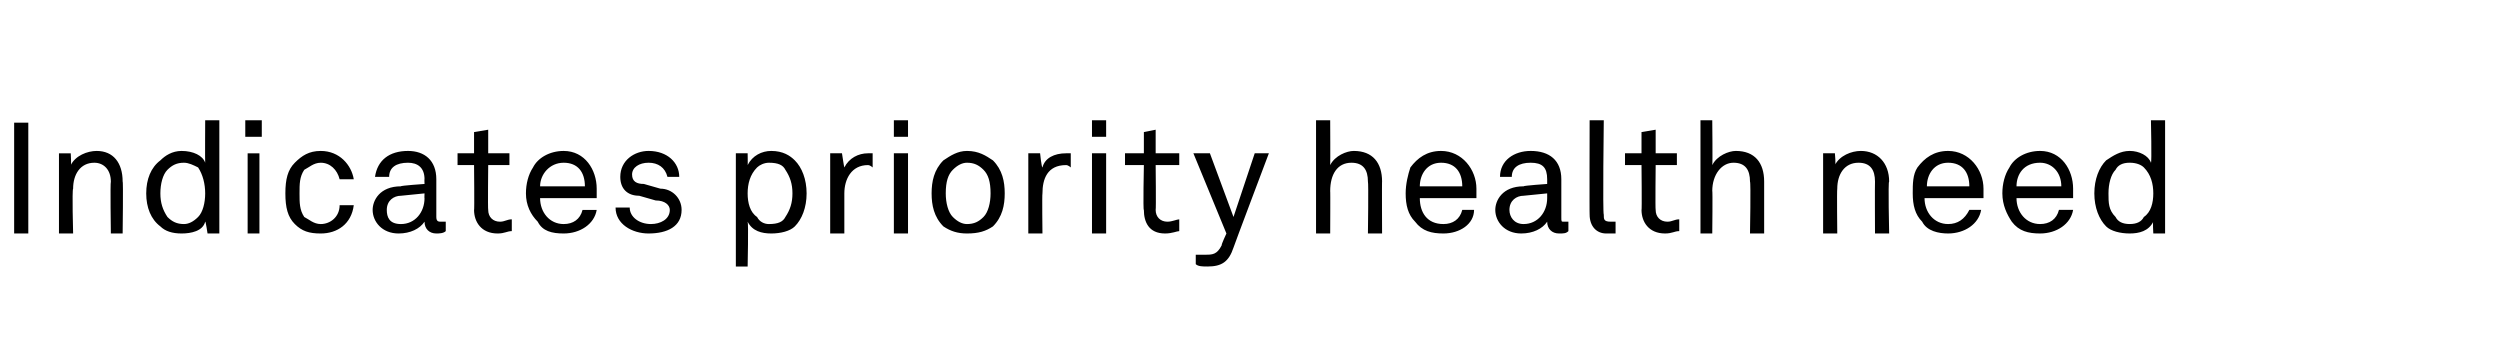<?xml version="1.0" standalone="no"?><!DOCTYPE svg PUBLIC "-//W3C//DTD SVG 1.1//EN" "http://www.w3.org/Graphics/SVG/1.1/DTD/svg11.dtd"><svg xmlns="http://www.w3.org/2000/svg" version="1.1" width="106px" height="14.6px" viewBox="0 -1 106 14.6" style="top:-1px"><desc>Indicates priority health need</desc><defs/><g id="Polygon24568"><path d="m1.2 4.2l0 4.7l-.6 0l0-4.7l.6 0zm1.3 1.3l.5 0c0 0 .03.54 0 .5c.2-.4.7-.6 1.1-.6c.7 0 1.1.5 1.1 1.3c.03-.04 0 2.2 0 2.2l-.5 0c0 0-.03-2.16 0-2.2c0-.5-.3-.8-.7-.8c-.6 0-.9.5-.9 1.1c-.05.05 0 1.9 0 1.9l-.6 0l0-3.4zm4.3 3.1c-.4-.3-.6-.8-.6-1.4c0-.6.2-1.1.6-1.4c.2-.2.5-.4.9-.4c.5 0 .9.2 1 .5c-.01.01 0-1.8 0-1.8l.6 0l0 4.8l-.5 0c0 0-.08-.54-.1-.5c-.1.4-.6.5-1 .5c-.4 0-.7-.1-.9-.3zm1.6-.4c.2-.2.3-.6.3-1c0-.4-.1-.8-.3-1.1c-.2-.1-.4-.2-.6-.2c-.3 0-.5.1-.7.3c-.2.2-.3.6-.3 1c0 .4.1.7.3 1c.2.2.4.3.7.3c.2 0 .4-.1.6-.3zm2.6-2.7l0 3.4l-.5 0l0-3.4l.5 0zm.1-1.4l0 .7l-.7 0l0-.7l.7 0zm1.4 4.4c-.3-.3-.4-.7-.4-1.3c0-.6.1-1 .4-1.3c.3-.3.6-.5 1.1-.5c.8 0 1.3.6 1.4 1.2c0 0-.6 0-.6 0c-.1-.4-.4-.7-.8-.7c-.3 0-.5.2-.7.3c-.2.3-.2.6-.2 1c0 .4 0 .7.2 1c.2.1.4.3.7.3c.4 0 .8-.3.8-.8c0 0 .6 0 .6 0c-.1.8-.7 1.2-1.4 1.2c-.5 0-.8-.1-1.1-.4zm3.3-.6c0-.4.3-1 1.2-1c-.03-.03 1-.1 1-.1c0 0-.01-.22 0-.2c0-.5-.3-.7-.7-.7c-.5 0-.8.2-.8.6c0 0-.6 0-.6 0c.1-.7.6-1.1 1.4-1.1c.7 0 1.2.4 1.2 1.2c0 0 0 1.6 0 1.6c0 .2.1.2.2.2c.1 0 .1 0 .2 0c0 0 0 .4 0 .4c-.1.1-.3.1-.4.1c-.3 0-.5-.2-.5-.5c-.2.3-.6.5-1.1.5c-.7 0-1.1-.5-1.1-1zm2.2-.5c-.01.04 0-.2 0-.2c0 0-.98.1-1 .1c-.3 0-.6.2-.6.6c0 .3.1.6.6.6c.6 0 1-.5 1-1.1zm2.1.5c.02.05 0-1.9 0-1.9l-.7 0l0-.5l.7 0l0-.9l.6-.1l0 1l.9 0l0 .5l-.9 0c0 0-.02 1.88 0 1.9c0 .3.2.5.5.5c.2 0 .3-.1.5-.1c0 0 0 .5 0 .5c-.2 0-.3.1-.6.1c-.7 0-1-.5-1-1zm2.7.5c-.3-.3-.5-.7-.5-1.2c0-.4.1-.8.3-1.1c.2-.4.7-.7 1.3-.7c.9 0 1.4.8 1.4 1.6c0 .1 0 .3 0 .4c0 0-2.4 0-2.4 0c0 .6.4 1.1 1 1.1c.4 0 .7-.2.8-.6c0 0 .6 0 .6 0c-.1.6-.7 1-1.4 1c-.5 0-.9-.1-1.1-.5zm2-1.5c0-.6-.3-1-.9-1c-.6 0-1 .5-1 1c0 0 1.9 0 1.9 0zm2.7 2c-.7 0-1.4-.4-1.4-1.1c0 0 .6 0 .6 0c0 .4.4.7.9.7c.4 0 .8-.2.8-.6c0-.2-.2-.4-.6-.4c0 0-.7-.2-.7-.2c-.5 0-.8-.3-.8-.8c0-.7.6-1.1 1.2-1.1c.8 0 1.3.5 1.3 1.1c0 0-.5 0-.5 0c-.1-.4-.4-.6-.8-.6c-.4 0-.7.2-.7.5c0 .3.2.4.5.4c0 0 .7.2.7.2c.5 0 .9.4.9.9c0 .7-.6 1-1.4 1c0 0 0 0 0 0zm3.7-3.4l.5 0c0 0 .01.52 0 .5c.2-.4.6-.6 1-.6c.5 0 .8.2 1 .4c.3.3.5.8.5 1.4c0 .6-.2 1.1-.5 1.4c-.2.2-.6.3-1 .3c-.4 0-.8-.1-1-.5c.04.05 0 1.9 0 1.9l-.5 0l0-4.8zm2.1 2.7c.2-.3.3-.6.3-1c0-.4-.1-.7-.3-1c-.1-.2-.3-.3-.7-.3c-.2 0-.4.1-.5.2c-.3.3-.4.7-.4 1.1c0 .4.1.8.4 1c.1.2.3.3.5.3c.4 0 .6-.1.7-.3zm1.9-2.7l.5 0c0 0 .09.6.1.6c.2-.4.6-.6 1-.6c.1 0 .2 0 .2 0c0 0 0 .6 0 .6c0 0-.1-.1-.2-.1c-.7 0-1 .6-1 1.2c0 .04 0 1.7 0 1.7l-.6 0l0-3.4zm3.3 0l0 3.4l-.6 0l0-3.4l.6 0zm0-1.4l0 .7l-.6 0l0-.7l.6 0zm1.5 4.5c-.4-.4-.5-.9-.5-1.4c0-.5.1-1 .5-1.4c.3-.2.6-.4 1-.4c.5 0 .8.2 1.1.4c.4.4.5.9.5 1.4c0 .5-.1 1-.5 1.4c-.3.2-.6.3-1.1.3c-.4 0-.7-.1-1-.3zm1.7-.4c.2-.2.3-.6.3-1c0-.5-.1-.8-.3-1c-.2-.2-.4-.3-.7-.3c-.2 0-.4.1-.6.3c-.2.2-.3.5-.3 1c0 .4.1.8.3 1c.2.2.4.3.6.3c.3 0 .5-.1.7-.3zm1.9-2.7l.5 0c0 0 .06.6.1.6c.1-.4.5-.6 1-.6c0 0 .1 0 .2 0c0 0 0 .6 0 .6c0 0-.1-.1-.2-.1c-.8 0-1 .6-1 1.2c-.02.04 0 1.7 0 1.7l-.6 0l0-3.4zm3.3 0l0 3.4l-.6 0l0-3.4l.6 0zm0-1.4l0 .7l-.6 0l0-.7l.6 0zm1.6 3.8c-.04.05 0-1.9 0-1.9l-.8 0l0-.5l.8 0l0-.9l.5-.1l0 1l1 0l0 .5l-1 0c0 0 .02 1.88 0 1.9c0 .3.2.5.5.5c.2 0 .4-.1.5-.1c0 0 0 .5 0 .5c-.1 0-.3.1-.6.1c-.7 0-.9-.5-.9-1zm2.2 2.3c0 0 0-.4 0-.4c.1 0 .3 0 .4 0c.3 0 .5 0 .7-.4c-.02-.03.2-.5.2-.5l-1.4-3.4l.7 0l1 2.7l.9-2.7l.6 0c0 0-1.51 4-1.5 4c-.2.6-.5.8-1.1.8c-.2 0-.4 0-.5-.1zm5.7-6.1c0 0 .01 1.87 0 1.9c.2-.4.7-.6 1-.6c.8 0 1.2.5 1.2 1.3c-.01-.04 0 2.2 0 2.2l-.6 0c0 0 .03-2.16 0-2.2c0-.5-.2-.8-.7-.8c-.6 0-.9.5-.9 1.2c.01-.03 0 1.8 0 1.8l-.6 0l0-4.8l.6 0zm3.6 4.3c-.3-.3-.4-.7-.4-1.2c0-.4.1-.8.2-1.1c.3-.4.7-.7 1.3-.7c.9 0 1.5.8 1.5 1.6c0 .1 0 .3 0 .4c0 0-2.4 0-2.4 0c0 .6.3 1.1 1 1.1c.4 0 .7-.2.8-.6c0 0 .5 0 .5 0c0 .6-.6 1-1.3 1c-.5 0-.9-.1-1.2-.5zm2-1.5c0-.6-.3-1-.9-1c-.6 0-.9.5-.9 1c0 0 1.8 0 1.8 0zm1.4 1c0-.4.3-1 1.2-1c-.01-.03 1-.1 1-.1c0 0 0-.22 0-.2c0-.5-.2-.7-.7-.7c-.5 0-.8.2-.8.6c0 0-.5 0-.5 0c0-.7.6-1.1 1.3-1.1c.8 0 1.3.4 1.3 1.2c0 0 0 1.6 0 1.6c0 .2 0 .2.1.2c.1 0 .1 0 .2 0c0 0 0 .4 0 .4c-.1.1-.2.1-.4.1c-.3 0-.5-.2-.5-.5c-.2.3-.6.5-1.1.5c-.7 0-1.1-.5-1.1-1zm2.2-.5c0 .04 0-.2 0-.2c0 0-.96.1-1 .1c-.3 0-.6.2-.6.6c0 .3.2.6.6.6c.6 0 1-.5 1-1.1zm1.8.7c-.01.02 0-4 0-4l.6 0c0 0-.05 3.95 0 4c0 .2 0 .3.3.3c0 0 0 0 .2 0c0 0 0 .5 0 .5c-.1 0-.2 0-.4 0c-.4 0-.7-.3-.7-.8zm2.2-.2c.02.05 0-1.9 0-1.9l-.7 0l0-.5l.7 0l0-.9l.6-.1l0 1l.9 0l0 .5l-.9 0c0 0-.02 1.88 0 1.9c0 .3.2.5.5.5c.2 0 .3-.1.5-.1c0 0 0 .5 0 .5c-.2 0-.3.1-.6.1c-.7 0-1-.5-1-1zm3-3.8c0 0 .02 1.87 0 1.9c.2-.4.7-.6 1-.6c.8 0 1.2.5 1.2 1.3c0-.04 0 2.2 0 2.2l-.6 0c0 0 .04-2.16 0-2.2c0-.5-.2-.8-.7-.8c-.5 0-.9.5-.9 1.2c.02-.03 0 1.8 0 1.8l-.5 0l0-4.8l.5 0zm4.7 1.4l.5 0c0 0 .05.54 0 .5c.2-.4.7-.6 1.1-.6c.7 0 1.2.5 1.2 1.3c-.05-.04 0 2.2 0 2.2l-.6 0c0 0-.01-2.16 0-2.2c0-.5-.2-.8-.7-.8c-.6 0-.9.5-.9 1.1c-.02.05 0 1.9 0 1.9l-.6 0l0-3.4zm4.2 2.9c-.3-.3-.4-.7-.4-1.2c0-.4 0-.8.2-1.1c.3-.4.7-.7 1.3-.7c.9 0 1.5.8 1.5 1.6c0 .1 0 .3 0 .4c0 0-2.5 0-2.5 0c0 .6.4 1.1 1 1.1c.4 0 .7-.2.9-.6c0 0 .5 0 .5 0c-.1.6-.7 1-1.4 1c-.4 0-.9-.1-1.1-.5zm2-1.5c0-.6-.3-1-.9-1c-.6 0-.9.5-.9 1c0 0 1.8 0 1.8 0zm1.8 1.5c-.2-.3-.4-.7-.4-1.2c0-.4.1-.8.3-1.1c.2-.4.7-.7 1.3-.7c.9 0 1.4.8 1.4 1.6c0 .1 0 .3 0 .4c0 0-2.4 0-2.4 0c0 .6.4 1.1 1 1.1c.4 0 .7-.2.8-.6c0 0 .6 0 .6 0c-.1.6-.7 1-1.4 1c-.5 0-.9-.1-1.2-.5zm2.1-1.5c0-.6-.4-1-.9-1c-.7 0-1 .5-1 1c0 0 1.9 0 1.9 0zm1.9 1.7c-.3-.3-.5-.8-.5-1.4c0-.6.2-1.1.5-1.4c.3-.2.6-.4 1-.4c.4 0 .8.2.9.5c.04.01 0-1.8 0-1.8l.6 0l0 4.8l-.5 0c0 0-.03-.54 0-.5c-.2.4-.6.5-1 .5c-.4 0-.8-.1-1-.3zm1.6-.4c.3-.2.4-.6.4-1c0-.4-.1-.8-.4-1.1c-.1-.1-.3-.2-.6-.2c-.3 0-.5.1-.6.3c-.2.2-.3.6-.3 1c0 .4 0 .7.3 1c.1.2.3.3.6.3c.3 0 .5-.1.6-.3z" stroke="none" fill="#000"/></g></svg>